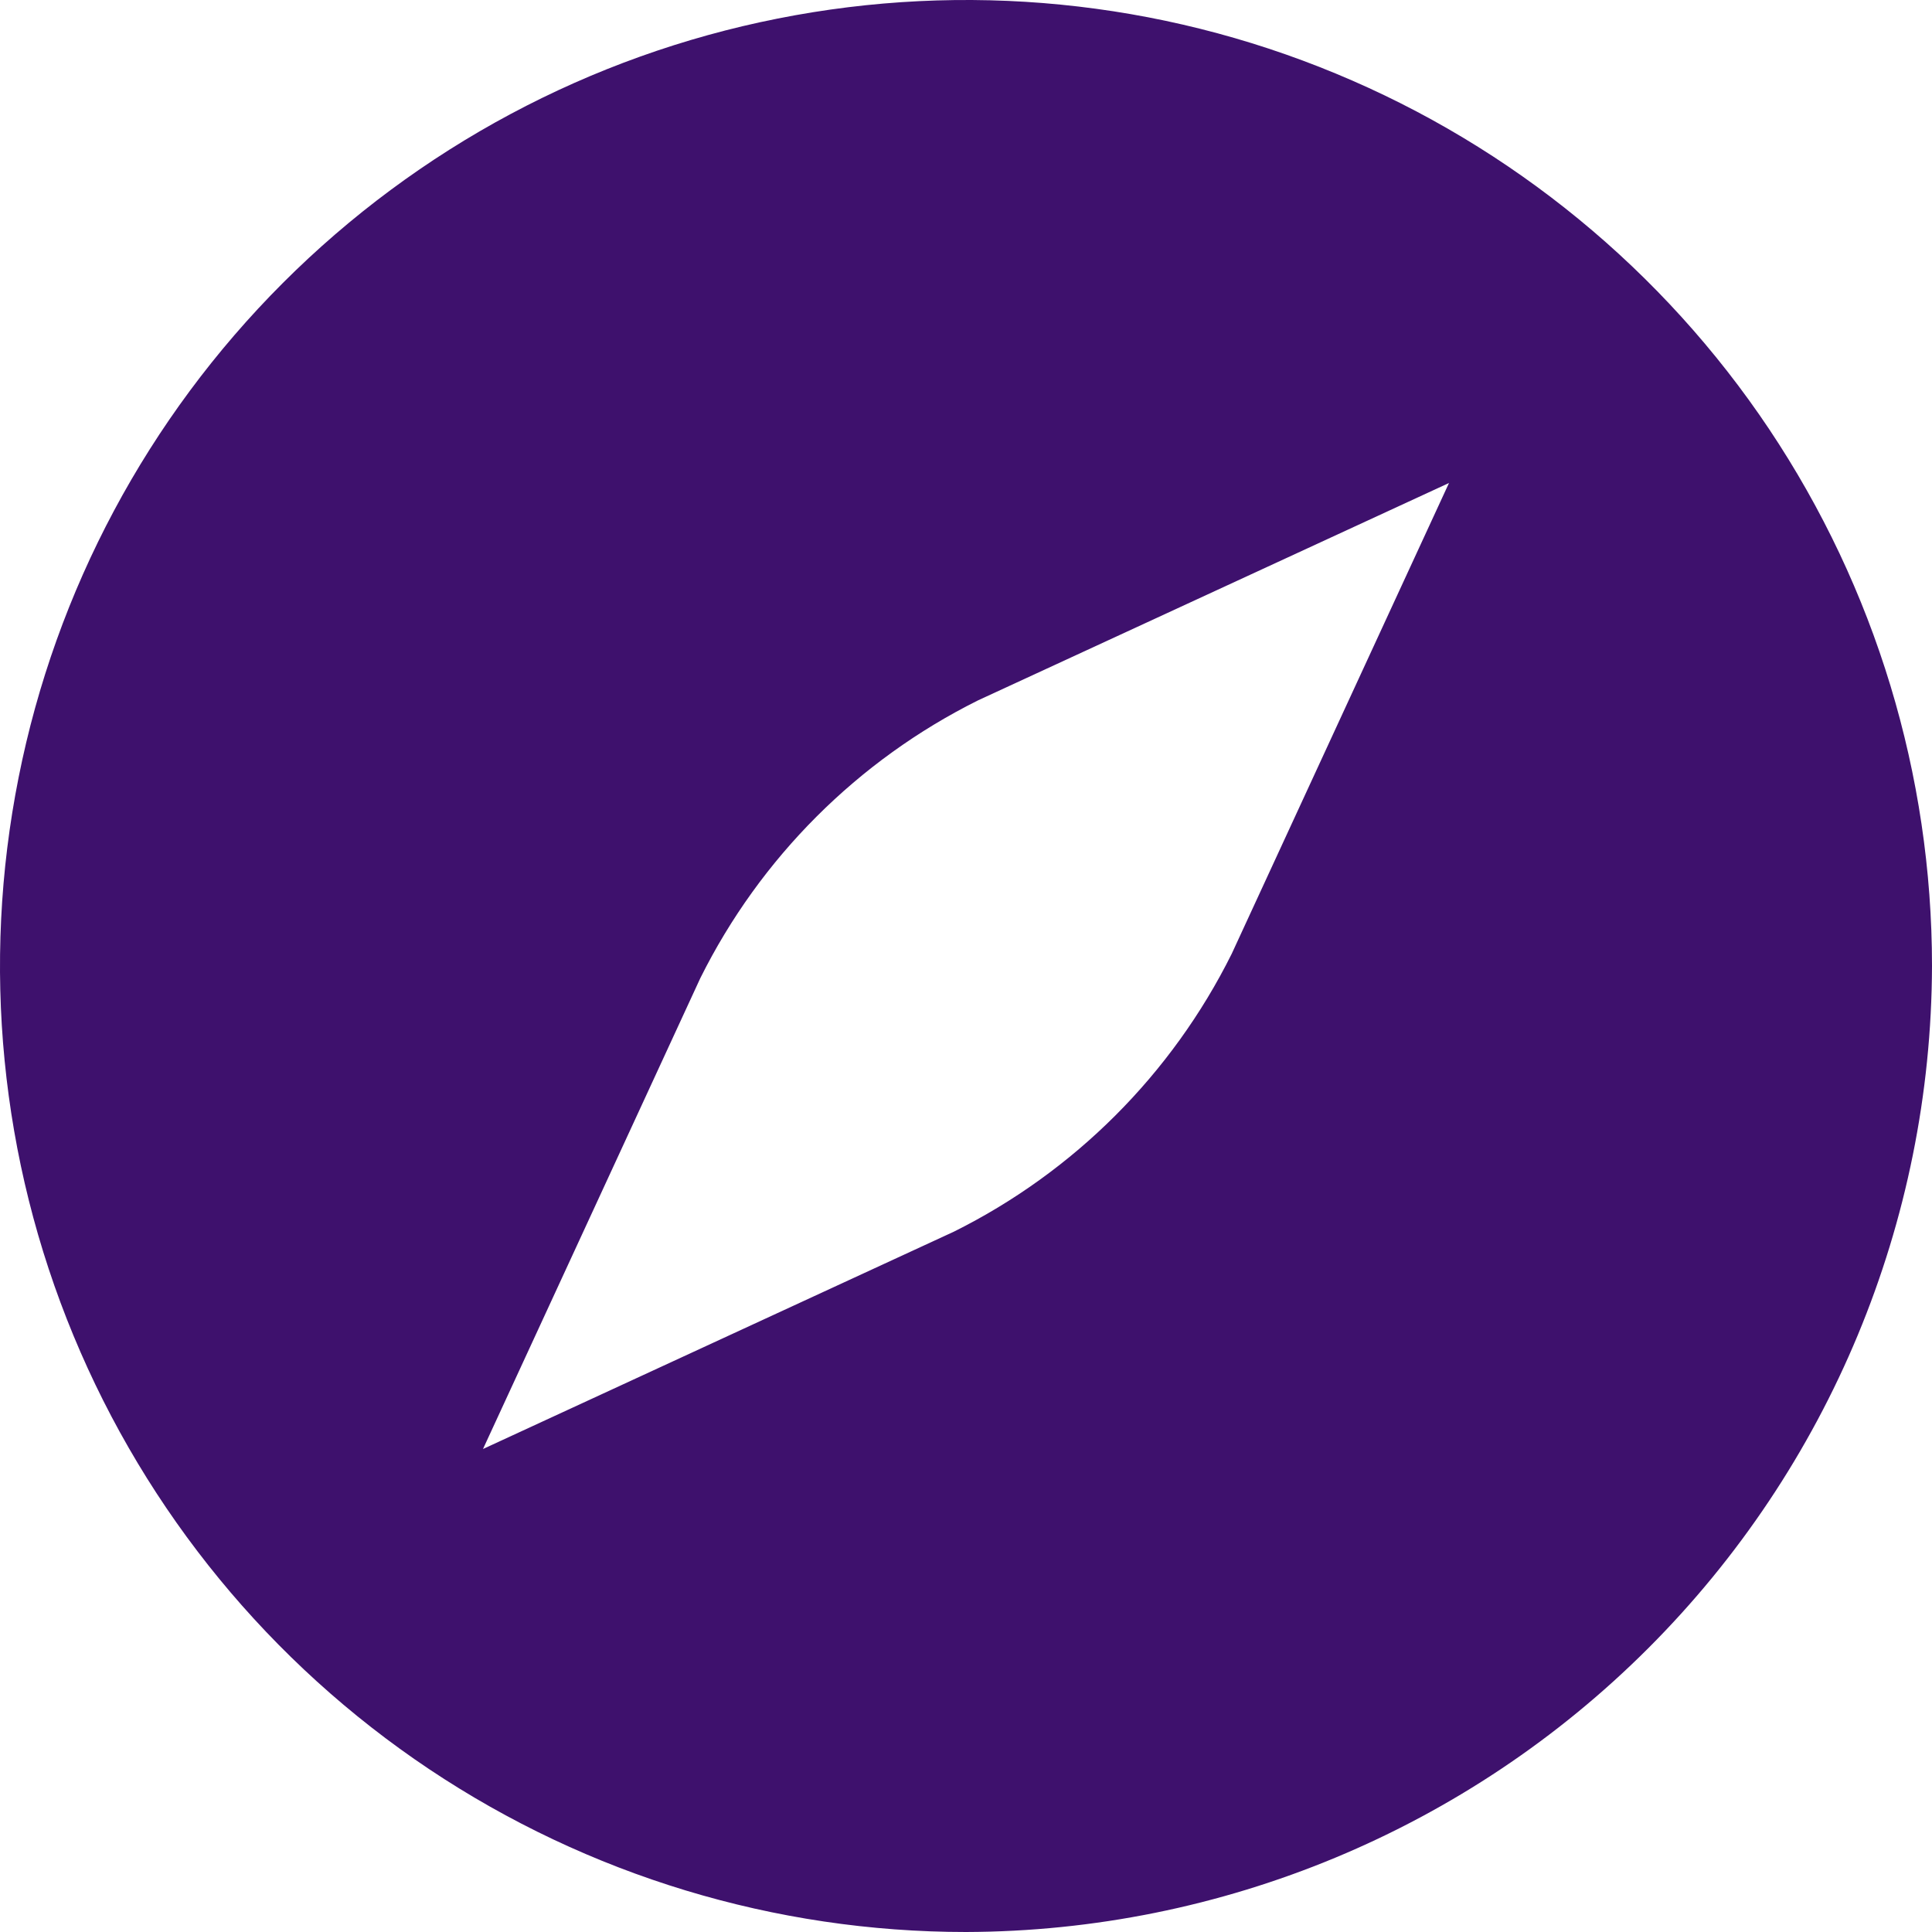 <svg width="16" height="16" viewBox="0 0 16 16" fill="none" xmlns="http://www.w3.org/2000/svg">
<path fill-rule="evenodd" clip-rule="evenodd" d="M8 16C6.418 16 4.871 15.531 3.555 14.652C2.24 13.773 1.214 12.523 0.609 11.062C0.003 9.6 -0.155 7.991 0.154 6.439C0.462 4.887 1.224 3.462 2.343 2.343C3.462 1.224 4.887 0.462 6.439 0.154C7.991 -0.155 9.6 0.003 11.062 0.609C12.523 1.214 13.773 2.24 14.652 3.555C15.531 4.871 16 6.418 16 8C15.994 10.12 15.149 12.151 13.65 13.65C12.151 15.149 10.12 15.994 8 16ZM12 4L8.1 5.8C7.104 6.296 6.296 7.104 5.8 8.1L4 12L7.9 10.2C8.896 9.704 9.704 8.896 10.2 7.9L12 4Z" fill="#3E116D"/>
</svg>
